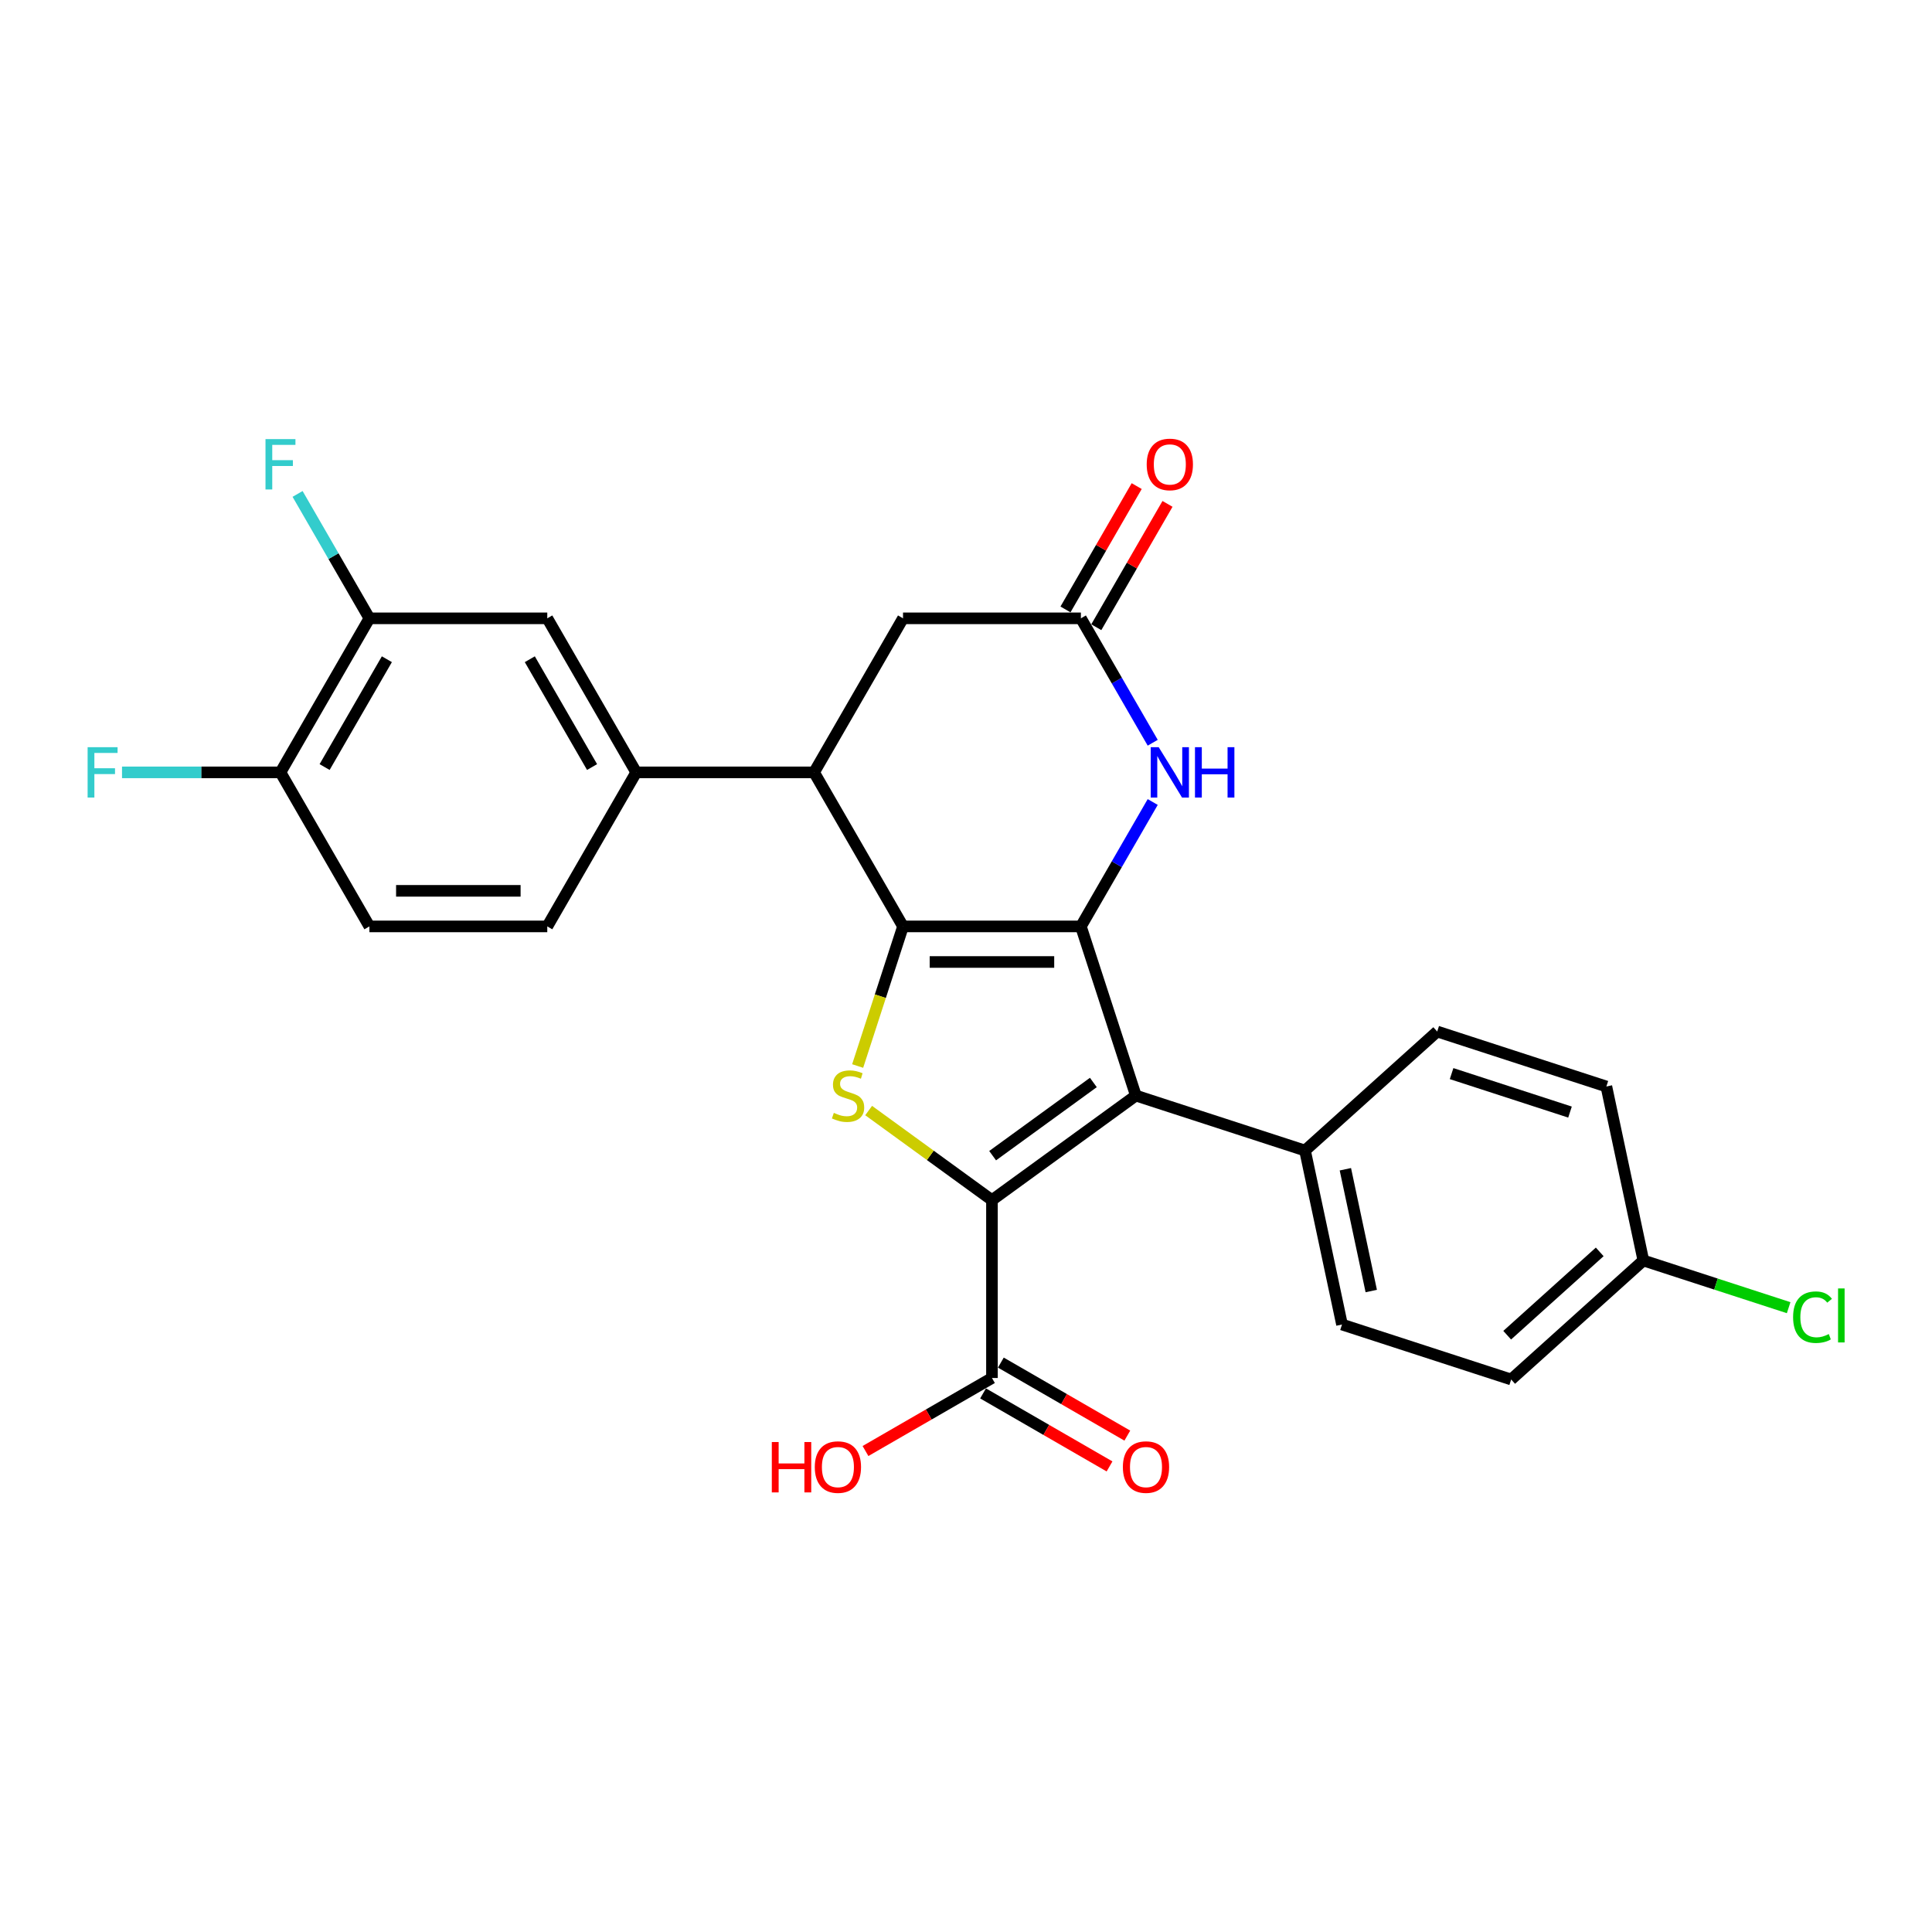 <?xml version='1.0' encoding='iso-8859-1'?>
<svg version='1.1' baseProfile='full'
              xmlns='http://www.w3.org/2000/svg'
                      xmlns:rdkit='http://www.rdkit.org/xml'
                      xmlns:xlink='http://www.w3.org/1999/xlink'
                  xml:space='preserve'
width='1000px' height='1000px' viewBox='0 0 1000 1000'>
<!-- END OF HEADER -->
<rect style='opacity:1.0;fill:#FFFFFF;stroke:none' width='1000' height='1000' x='0' y='0'> </rect>
<path class='bond-0' d='M 559.467,479.51 L 467.401,479.51' style='fill:none;fill-rule:evenodd;stroke:#000000;stroke-width:6px;stroke-linecap:butt;stroke-linejoin:miter;stroke-opacity:1' />
<path class='bond-0' d='M 545.657,497.924 L 481.211,497.924' style='fill:none;fill-rule:evenodd;stroke:#000000;stroke-width:6px;stroke-linecap:butt;stroke-linejoin:miter;stroke-opacity:1' />
<path class='bond-2' d='M 559.467,479.51 L 587.917,567.07' style='fill:none;fill-rule:evenodd;stroke:#000000;stroke-width:6px;stroke-linecap:butt;stroke-linejoin:miter;stroke-opacity:1' />
<path class='bond-4' d='M 559.467,479.51 L 578.056,447.314' style='fill:none;fill-rule:evenodd;stroke:#000000;stroke-width:6px;stroke-linecap:butt;stroke-linejoin:miter;stroke-opacity:1' />
<path class='bond-4' d='M 578.056,447.314 L 596.644,415.117' style='fill:none;fill-rule:evenodd;stroke:#0000FF;stroke-width:6px;stroke-linecap:butt;stroke-linejoin:miter;stroke-opacity:1' />
<path class='bond-3' d='M 467.401,479.51 L 455.662,515.64' style='fill:none;fill-rule:evenodd;stroke:#000000;stroke-width:6px;stroke-linecap:butt;stroke-linejoin:miter;stroke-opacity:1' />
<path class='bond-3' d='M 455.662,515.64 L 443.923,551.769' style='fill:none;fill-rule:evenodd;stroke:#CCCC00;stroke-width:6px;stroke-linecap:butt;stroke-linejoin:miter;stroke-opacity:1' />
<path class='bond-5' d='M 467.401,479.51 L 421.368,399.779' style='fill:none;fill-rule:evenodd;stroke:#000000;stroke-width:6px;stroke-linecap:butt;stroke-linejoin:miter;stroke-opacity:1' />
<path class='bond-1' d='M 513.434,621.185 L 587.917,567.07' style='fill:none;fill-rule:evenodd;stroke:#000000;stroke-width:6px;stroke-linecap:butt;stroke-linejoin:miter;stroke-opacity:1' />
<path class='bond-1' d='M 513.783,598.172 L 565.921,560.291' style='fill:none;fill-rule:evenodd;stroke:#000000;stroke-width:6px;stroke-linecap:butt;stroke-linejoin:miter;stroke-opacity:1' />
<path class='bond-7' d='M 513.434,621.185 L 513.434,713.251' style='fill:none;fill-rule:evenodd;stroke:#000000;stroke-width:6px;stroke-linecap:butt;stroke-linejoin:miter;stroke-opacity:1' />
<path class='bond-27' d='M 513.434,621.185 L 481.523,598.001' style='fill:none;fill-rule:evenodd;stroke:#000000;stroke-width:6px;stroke-linecap:butt;stroke-linejoin:miter;stroke-opacity:1' />
<path class='bond-27' d='M 481.523,598.001 L 449.612,574.816' style='fill:none;fill-rule:evenodd;stroke:#CCCC00;stroke-width:6px;stroke-linecap:butt;stroke-linejoin:miter;stroke-opacity:1' />
<path class='bond-9' d='M 587.917,567.07 L 675.477,595.52' style='fill:none;fill-rule:evenodd;stroke:#000000;stroke-width:6px;stroke-linecap:butt;stroke-linejoin:miter;stroke-opacity:1' />
<path class='bond-6' d='M 596.644,384.441 L 578.056,352.244' style='fill:none;fill-rule:evenodd;stroke:#0000FF;stroke-width:6px;stroke-linecap:butt;stroke-linejoin:miter;stroke-opacity:1' />
<path class='bond-6' d='M 578.056,352.244 L 559.467,320.047' style='fill:none;fill-rule:evenodd;stroke:#000000;stroke-width:6px;stroke-linecap:butt;stroke-linejoin:miter;stroke-opacity:1' />
<path class='bond-8' d='M 421.368,399.779 L 329.302,399.779' style='fill:none;fill-rule:evenodd;stroke:#000000;stroke-width:6px;stroke-linecap:butt;stroke-linejoin:miter;stroke-opacity:1' />
<path class='bond-28' d='M 421.368,399.779 L 467.401,320.047' style='fill:none;fill-rule:evenodd;stroke:#000000;stroke-width:6px;stroke-linecap:butt;stroke-linejoin:miter;stroke-opacity:1' />
<path class='bond-11' d='M 559.467,320.047 L 467.401,320.047' style='fill:none;fill-rule:evenodd;stroke:#000000;stroke-width:6px;stroke-linecap:butt;stroke-linejoin:miter;stroke-opacity:1' />
<path class='bond-14' d='M 567.44,324.651 L 585.869,292.73' style='fill:none;fill-rule:evenodd;stroke:#000000;stroke-width:6px;stroke-linecap:butt;stroke-linejoin:miter;stroke-opacity:1' />
<path class='bond-14' d='M 585.869,292.73 L 604.299,260.81' style='fill:none;fill-rule:evenodd;stroke:#FF0000;stroke-width:6px;stroke-linecap:butt;stroke-linejoin:miter;stroke-opacity:1' />
<path class='bond-14' d='M 551.494,315.444 L 569.923,283.524' style='fill:none;fill-rule:evenodd;stroke:#000000;stroke-width:6px;stroke-linecap:butt;stroke-linejoin:miter;stroke-opacity:1' />
<path class='bond-14' d='M 569.923,283.524 L 588.352,251.603' style='fill:none;fill-rule:evenodd;stroke:#FF0000;stroke-width:6px;stroke-linecap:butt;stroke-linejoin:miter;stroke-opacity:1' />
<path class='bond-15' d='M 508.831,721.225 L 541.561,740.122' style='fill:none;fill-rule:evenodd;stroke:#000000;stroke-width:6px;stroke-linecap:butt;stroke-linejoin:miter;stroke-opacity:1' />
<path class='bond-15' d='M 541.561,740.122 L 574.292,759.019' style='fill:none;fill-rule:evenodd;stroke:#FF0000;stroke-width:6px;stroke-linecap:butt;stroke-linejoin:miter;stroke-opacity:1' />
<path class='bond-15' d='M 518.037,705.278 L 550.768,724.175' style='fill:none;fill-rule:evenodd;stroke:#000000;stroke-width:6px;stroke-linecap:butt;stroke-linejoin:miter;stroke-opacity:1' />
<path class='bond-15' d='M 550.768,724.175 L 583.498,743.072' style='fill:none;fill-rule:evenodd;stroke:#FF0000;stroke-width:6px;stroke-linecap:butt;stroke-linejoin:miter;stroke-opacity:1' />
<path class='bond-21' d='M 513.434,713.251 L 480.703,732.148' style='fill:none;fill-rule:evenodd;stroke:#000000;stroke-width:6px;stroke-linecap:butt;stroke-linejoin:miter;stroke-opacity:1' />
<path class='bond-21' d='M 480.703,732.148 L 447.973,751.045' style='fill:none;fill-rule:evenodd;stroke:#FF0000;stroke-width:6px;stroke-linecap:butt;stroke-linejoin:miter;stroke-opacity:1' />
<path class='bond-10' d='M 329.302,399.779 L 283.269,320.047' style='fill:none;fill-rule:evenodd;stroke:#000000;stroke-width:6px;stroke-linecap:butt;stroke-linejoin:miter;stroke-opacity:1' />
<path class='bond-10' d='M 306.451,397.026 L 274.228,341.214' style='fill:none;fill-rule:evenodd;stroke:#000000;stroke-width:6px;stroke-linecap:butt;stroke-linejoin:miter;stroke-opacity:1' />
<path class='bond-16' d='M 329.302,399.779 L 283.269,479.51' style='fill:none;fill-rule:evenodd;stroke:#000000;stroke-width:6px;stroke-linecap:butt;stroke-linejoin:miter;stroke-opacity:1' />
<path class='bond-18' d='M 675.477,595.52 L 694.618,685.574' style='fill:none;fill-rule:evenodd;stroke:#000000;stroke-width:6px;stroke-linecap:butt;stroke-linejoin:miter;stroke-opacity:1' />
<path class='bond-18' d='M 696.359,605.2 L 709.758,668.238' style='fill:none;fill-rule:evenodd;stroke:#000000;stroke-width:6px;stroke-linecap:butt;stroke-linejoin:miter;stroke-opacity:1' />
<path class='bond-19' d='M 675.477,595.52 L 743.895,533.916' style='fill:none;fill-rule:evenodd;stroke:#000000;stroke-width:6px;stroke-linecap:butt;stroke-linejoin:miter;stroke-opacity:1' />
<path class='bond-12' d='M 283.269,320.047 L 191.203,320.047' style='fill:none;fill-rule:evenodd;stroke:#000000;stroke-width:6px;stroke-linecap:butt;stroke-linejoin:miter;stroke-opacity:1' />
<path class='bond-20' d='M 191.203,320.047 L 172.614,287.851' style='fill:none;fill-rule:evenodd;stroke:#000000;stroke-width:6px;stroke-linecap:butt;stroke-linejoin:miter;stroke-opacity:1' />
<path class='bond-20' d='M 172.614,287.851 L 154.025,255.654' style='fill:none;fill-rule:evenodd;stroke:#33CCCC;stroke-width:6px;stroke-linecap:butt;stroke-linejoin:miter;stroke-opacity:1' />
<path class='bond-30' d='M 191.203,320.047 L 145.17,399.779' style='fill:none;fill-rule:evenodd;stroke:#000000;stroke-width:6px;stroke-linecap:butt;stroke-linejoin:miter;stroke-opacity:1' />
<path class='bond-30' d='M 200.244,341.214 L 168.021,397.026' style='fill:none;fill-rule:evenodd;stroke:#000000;stroke-width:6px;stroke-linecap:butt;stroke-linejoin:miter;stroke-opacity:1' />
<path class='bond-13' d='M 145.17,399.779 L 191.203,479.51' style='fill:none;fill-rule:evenodd;stroke:#000000;stroke-width:6px;stroke-linecap:butt;stroke-linejoin:miter;stroke-opacity:1' />
<path class='bond-23' d='M 145.17,399.779 L 104.164,399.779' style='fill:none;fill-rule:evenodd;stroke:#000000;stroke-width:6px;stroke-linecap:butt;stroke-linejoin:miter;stroke-opacity:1' />
<path class='bond-23' d='M 104.164,399.779 L 63.157,399.779' style='fill:none;fill-rule:evenodd;stroke:#33CCCC;stroke-width:6px;stroke-linecap:butt;stroke-linejoin:miter;stroke-opacity:1' />
<path class='bond-17' d='M 283.269,479.51 L 191.203,479.51' style='fill:none;fill-rule:evenodd;stroke:#000000;stroke-width:6px;stroke-linecap:butt;stroke-linejoin:miter;stroke-opacity:1' />
<path class='bond-17' d='M 269.459,461.097 L 205.013,461.097' style='fill:none;fill-rule:evenodd;stroke:#000000;stroke-width:6px;stroke-linecap:butt;stroke-linejoin:miter;stroke-opacity:1' />
<path class='bond-24' d='M 694.618,685.574 L 782.178,714.024' style='fill:none;fill-rule:evenodd;stroke:#000000;stroke-width:6px;stroke-linecap:butt;stroke-linejoin:miter;stroke-opacity:1' />
<path class='bond-25' d='M 743.895,533.916 L 831.455,562.366' style='fill:none;fill-rule:evenodd;stroke:#000000;stroke-width:6px;stroke-linecap:butt;stroke-linejoin:miter;stroke-opacity:1' />
<path class='bond-25' d='M 751.339,555.696 L 812.631,575.611' style='fill:none;fill-rule:evenodd;stroke:#000000;stroke-width:6px;stroke-linecap:butt;stroke-linejoin:miter;stroke-opacity:1' />
<path class='bond-22' d='M 850.597,652.42 L 831.455,562.366' style='fill:none;fill-rule:evenodd;stroke:#000000;stroke-width:6px;stroke-linecap:butt;stroke-linejoin:miter;stroke-opacity:1' />
<path class='bond-26' d='M 850.597,652.42 L 888.199,664.638' style='fill:none;fill-rule:evenodd;stroke:#000000;stroke-width:6px;stroke-linecap:butt;stroke-linejoin:miter;stroke-opacity:1' />
<path class='bond-26' d='M 888.199,664.638 L 925.801,676.856' style='fill:none;fill-rule:evenodd;stroke:#00CC00;stroke-width:6px;stroke-linecap:butt;stroke-linejoin:miter;stroke-opacity:1' />
<path class='bond-29' d='M 850.597,652.42 L 782.178,714.024' style='fill:none;fill-rule:evenodd;stroke:#000000;stroke-width:6px;stroke-linecap:butt;stroke-linejoin:miter;stroke-opacity:1' />
<path class='bond-29' d='M 828.013,647.977 L 780.12,691.1' style='fill:none;fill-rule:evenodd;stroke:#000000;stroke-width:6px;stroke-linecap:butt;stroke-linejoin:miter;stroke-opacity:1' />
<path  class='atom-4' d='M 431.586 576.019
Q 431.88 576.13, 433.095 576.645
Q 434.311 577.161, 435.637 577.492
Q 436.999 577.787, 438.325 577.787
Q 440.792 577.787, 442.228 576.608
Q 443.665 575.393, 443.665 573.294
Q 443.665 571.858, 442.928 570.974
Q 442.228 570.09, 441.124 569.611
Q 440.019 569.133, 438.178 568.58
Q 435.857 567.881, 434.458 567.218
Q 433.095 566.555, 432.101 565.155
Q 431.144 563.756, 431.144 561.399
Q 431.144 558.122, 433.353 556.096
Q 435.6 554.071, 440.019 554.071
Q 443.039 554.071, 446.463 555.507
L 445.616 558.342
Q 442.486 557.054, 440.129 557.054
Q 437.588 557.054, 436.189 558.122
Q 434.789 559.153, 434.826 560.957
Q 434.826 562.357, 435.526 563.204
Q 436.263 564.051, 437.294 564.529
Q 438.362 565.008, 440.129 565.56
Q 442.486 566.297, 443.886 567.034
Q 445.285 567.77, 446.279 569.28
Q 447.31 570.753, 447.31 573.294
Q 447.31 576.903, 444.88 578.855
Q 442.486 580.77, 438.472 580.77
Q 436.152 580.77, 434.384 580.254
Q 432.654 579.775, 430.591 578.928
L 431.586 576.019
' fill='#CCCC00'/>
<path  class='atom-5' d='M 599.736 386.742
L 608.28 400.552
Q 609.127 401.915, 610.49 404.382
Q 611.852 406.85, 611.926 406.997
L 611.926 386.742
L 615.388 386.742
L 615.388 412.815
L 611.816 412.815
L 602.646 397.717
Q 601.578 395.949, 600.436 393.923
Q 599.331 391.898, 599 391.272
L 599 412.815
L 595.612 412.815
L 595.612 386.742
L 599.736 386.742
' fill='#0000FF'/>
<path  class='atom-5' d='M 618.518 386.742
L 622.053 386.742
L 622.053 397.827
L 635.384 397.827
L 635.384 386.742
L 638.92 386.742
L 638.92 412.815
L 635.384 412.815
L 635.384 400.773
L 622.053 400.773
L 622.053 412.815
L 618.518 412.815
L 618.518 386.742
' fill='#0000FF'/>
<path  class='atom-15' d='M 593.531 240.39
Q 593.531 234.129, 596.625 230.631
Q 599.718 227.132, 605.5 227.132
Q 611.282 227.132, 614.375 230.631
Q 617.468 234.129, 617.468 240.39
Q 617.468 246.724, 614.338 250.333
Q 611.208 253.905, 605.5 253.905
Q 599.755 253.905, 596.625 250.333
Q 593.531 246.761, 593.531 240.39
M 605.5 250.959
Q 609.477 250.959, 611.613 248.307
Q 613.786 245.619, 613.786 240.39
Q 613.786 235.271, 611.613 232.693
Q 609.477 230.078, 605.5 230.078
Q 601.523 230.078, 599.35 232.656
Q 597.214 235.234, 597.214 240.39
Q 597.214 245.656, 599.35 248.307
Q 601.523 250.959, 605.5 250.959
' fill='#FF0000'/>
<path  class='atom-16' d='M 581.197 759.358
Q 581.197 753.098, 584.29 749.599
Q 587.384 746.101, 593.165 746.101
Q 598.947 746.101, 602.04 749.599
Q 605.134 753.098, 605.134 759.358
Q 605.134 765.692, 602.004 769.301
Q 598.873 772.873, 593.165 772.873
Q 587.42 772.873, 584.29 769.301
Q 581.197 765.729, 581.197 759.358
M 593.165 769.927
Q 597.143 769.927, 599.279 767.276
Q 601.451 764.587, 601.451 759.358
Q 601.451 754.239, 599.279 751.661
Q 597.143 749.047, 593.165 749.047
Q 589.188 749.047, 587.015 751.624
Q 584.879 754.202, 584.879 759.358
Q 584.879 764.624, 587.015 767.276
Q 589.188 769.927, 593.165 769.927
' fill='#FF0000'/>
<path  class='atom-21' d='M 137.418 227.279
L 152.922 227.279
L 152.922 230.262
L 140.916 230.262
L 140.916 238.18
L 151.596 238.18
L 151.596 241.2
L 140.916 241.2
L 140.916 253.352
L 137.418 253.352
L 137.418 227.279
' fill='#33CCCC'/>
<path  class='atom-22' d='M 399.491 746.395
L 403.026 746.395
L 403.026 757.48
L 416.357 757.48
L 416.357 746.395
L 419.892 746.395
L 419.892 772.468
L 416.357 772.468
L 416.357 760.426
L 403.026 760.426
L 403.026 772.468
L 399.491 772.468
L 399.491 746.395
' fill='#FF0000'/>
<path  class='atom-22' d='M 421.734 759.358
Q 421.734 753.098, 424.827 749.599
Q 427.921 746.101, 433.702 746.101
Q 439.484 746.101, 442.578 749.599
Q 445.671 753.098, 445.671 759.358
Q 445.671 765.692, 442.541 769.301
Q 439.41 772.873, 433.702 772.873
Q 427.957 772.873, 424.827 769.301
Q 421.734 765.729, 421.734 759.358
M 433.702 769.927
Q 437.68 769.927, 439.816 767.276
Q 441.988 764.587, 441.988 759.358
Q 441.988 754.239, 439.816 751.661
Q 437.68 749.047, 433.702 749.047
Q 429.725 749.047, 427.552 751.624
Q 425.416 754.202, 425.416 759.358
Q 425.416 764.624, 427.552 767.276
Q 429.725 769.927, 433.702 769.927
' fill='#FF0000'/>
<path  class='atom-24' d='M 45.352 386.742
L 60.856 386.742
L 60.856 389.725
L 48.85 389.725
L 48.85 397.643
L 59.53 397.643
L 59.53 400.663
L 48.85 400.663
L 48.85 412.815
L 45.352 412.815
L 45.352 386.742
' fill='#33CCCC'/>
<path  class='atom-27' d='M 928.103 681.772
Q 928.103 675.291, 931.123 671.903
Q 934.179 668.478, 939.961 668.478
Q 945.338 668.478, 948.21 672.271
L 945.78 674.26
Q 943.681 671.498, 939.961 671.498
Q 936.021 671.498, 933.922 674.149
Q 931.859 676.764, 931.859 681.772
Q 931.859 686.928, 933.995 689.58
Q 936.168 692.231, 940.366 692.231
Q 943.239 692.231, 946.59 690.5
L 947.621 693.262
Q 946.258 694.146, 944.196 694.662
Q 942.134 695.177, 939.851 695.177
Q 934.179 695.177, 931.123 691.716
Q 928.103 688.254, 928.103 681.772
' fill='#00CC00'/>
<path  class='atom-27' d='M 951.377 666.895
L 954.765 666.895
L 954.765 694.846
L 951.377 694.846
L 951.377 666.895
' fill='#00CC00'/>
</svg>

